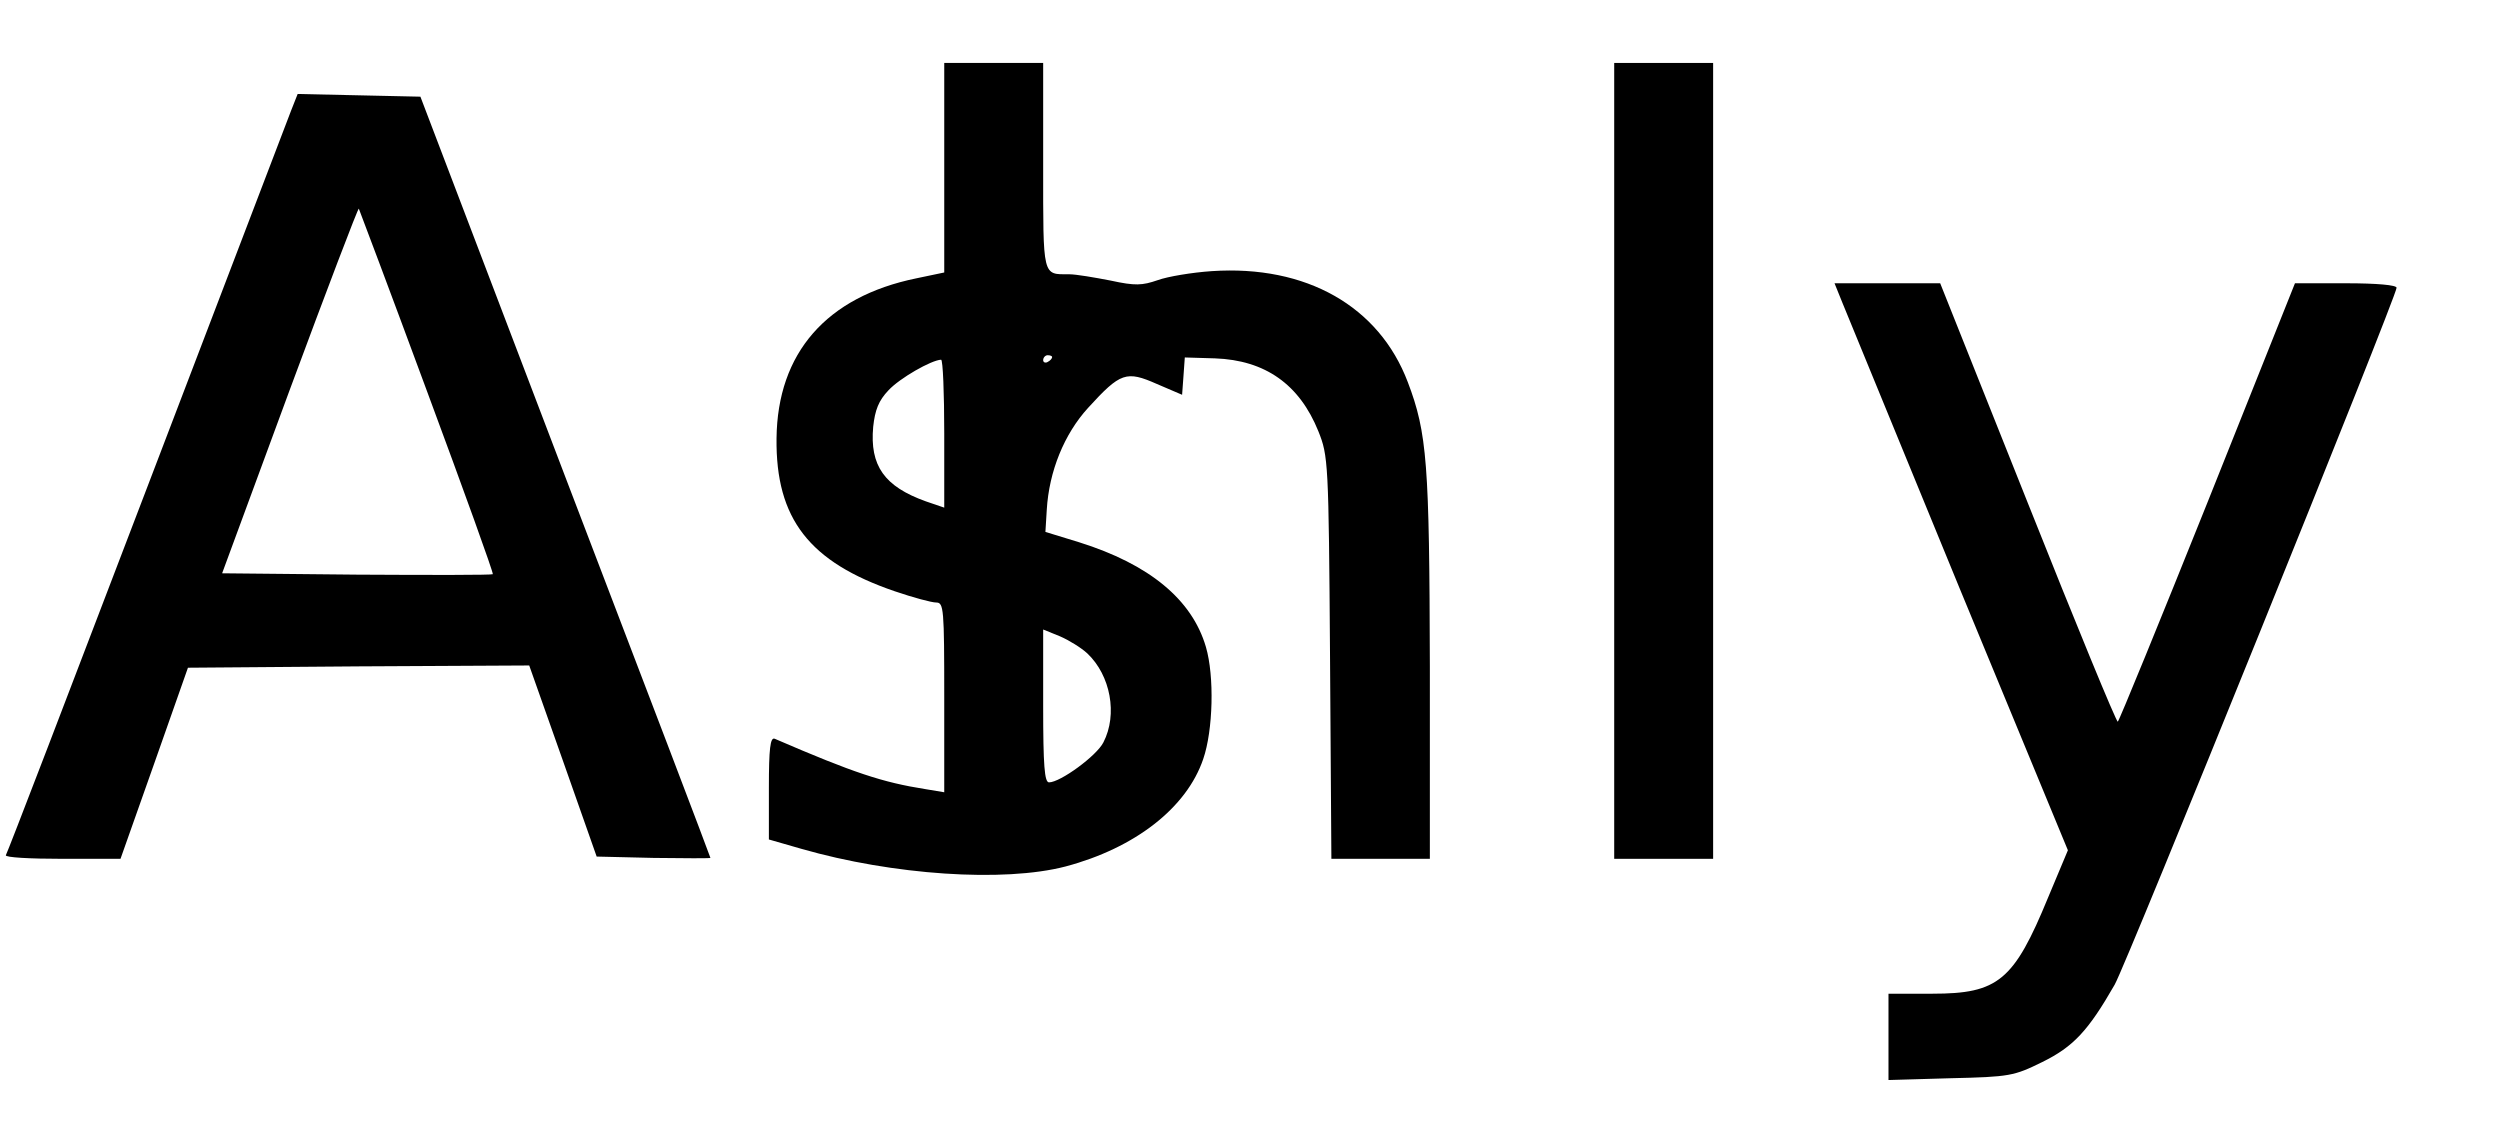 <?xml version="1.0" encoding="UTF-8" standalone="yes"?>
<svg version="1.0" xmlns="http://www.w3.org/2000/svg" width="100%" height="100%" viewBox="0 0 556 255" preserveAspectRatio="xMidYMid meet">
  <g transform="translate(0,255) scale(0.1,-0.1)" fill="#000000" stroke="none">
    <path d="M2100 2177 l0 -233 -62 -13 c-200 -41 -309 -166 -311 -356 -2 -179
73 -275 263 -340 41 -14 82 -25 92 -25 17 0 18 -13 18 -211 l0 -211 -42 7
c-95 15 -159 36 -335 112 -10 4 -13 -22 -13 -109 l0 -115 73 -21 c202 -58 449
-75 587 -39 154 41 269 130 306 239 22 64 25 184 6 249 -31 106 -126 184 -282
233 l-75 23 3 49 c5 86 39 169 92 227 72 79 85 83 153 53 l56 -24 3 41 3 42
67 -2 c112 -4 188 -58 230 -162 22 -55 23 -67 26 -503 l3 -448 110 0 109 0 0
428 c-1 451 -6 519 -49 632 -64 169 -226 261 -436 247 -44 -3 -98 -12 -120
-20 -35 -12 -50 -13 -105 -1 -36 7 -77 14 -92 14 -60 0 -58 -9 -58 241 l0 229
-110 0 -110 0 0 -233z m240 -421 c0 -3 -4 -8 -10 -11 -5 -3 -10 -1 -10 4 0 6
5 11 10 11 6 0 10 -2 10 -4z m-240 -171 l0 -164 -41 14 c-92 33 -125 79 -117
166 4 37 12 58 34 81 25 27 95 67 117 68 4 0 7 -74 7 -165z m318 -488 c52 -49
68 -136 36 -198 -15 -30 -96 -89 -121 -89 -10 0 -13 37 -13 170 l0 170 37 -15
c21 -9 48 -26 61 -38z"/>
    <path d="M3590 1525 l0 -885 110 0 110 0 0 885 0 885 -110 0 -110 0 0 -885z"/>
    <path d="M647 2303 c-8 -21 -153 -400 -322 -843 -169 -443 -309 -808 -312
-812 -2 -5 54 -8 125 -8 l130 0 75 212 75 213 379 3 380 2 75 -212 75 -213
127 -3 c69 -1 126 -1 126 0 0 2 -145 383 -323 848 l-322 845 -136 3 -137 3
-15 -38z m303 -624 c82 -221 148 -404 146 -406 -2 -2 -138 -2 -302 -1 l-300 3
150 407 c83 224 152 405 154 404 1 -2 70 -185 152 -407z"/>
    <path d="M4099 1873 c11 -27 127 -310 259 -631 l241 -583 -44 -105 c-76 -185
-111 -214 -257 -214 l-98 0 0 -96 0 -96 138 4 c132 3 141 5 204 36 69 34 102
69 161 172 26 45 627 1531 627 1550 0 6 -43 10 -113 10 l-113 0 -194 -486
c-107 -267 -197 -487 -200 -489 -3 -2 -93 217 -200 486 l-195 489 -117 0 -118
0 19 -47z"/>
  </g>
</svg>